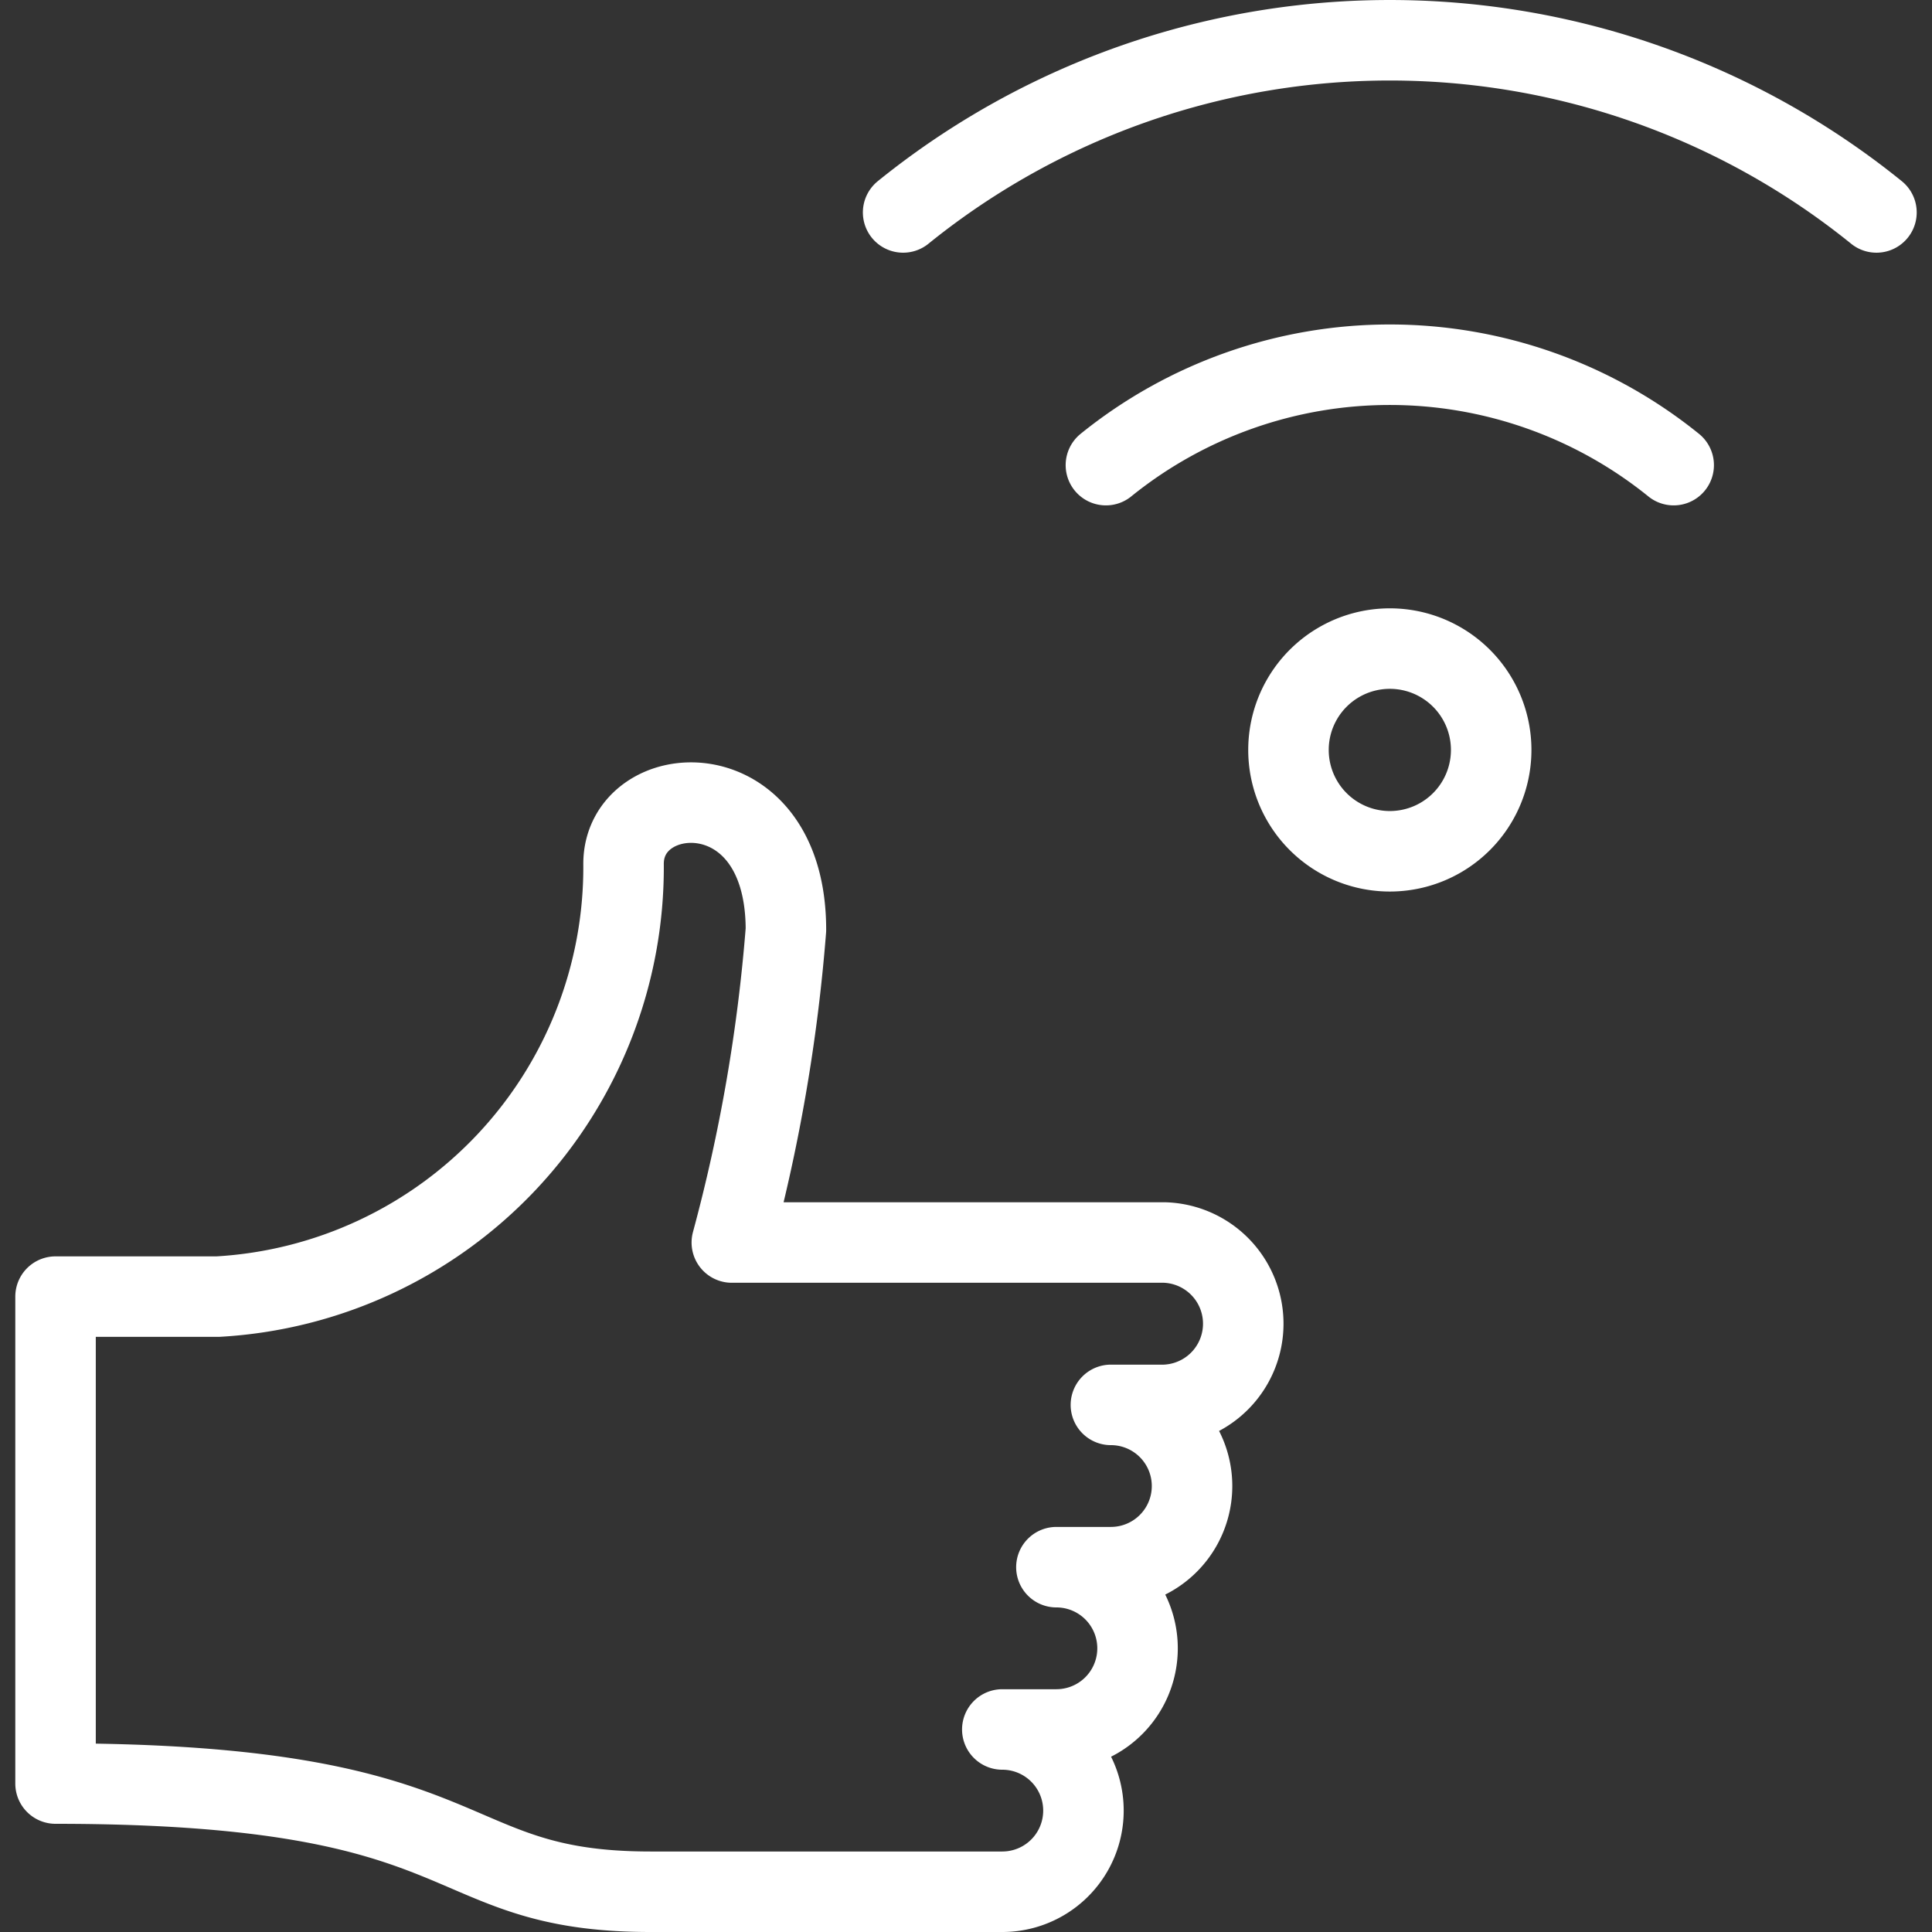 <?xml version="1.0" encoding="UTF-8"?>
<svg xmlns="http://www.w3.org/2000/svg" viewBox="0 0 24 24">
  <rect x="0" y="0" width="24" height="24" fill="#333333" stroke="none"/>
  <defs></defs>
  <path d="M16.006 9.316a1.259 1.259 0 1 0 2.518 0 1.259 1.259 0 1 0 -2.518 0" fill="none" stroke="#ffffff" stroke-linecap="round" stroke-linejoin="round" stroke-width="1"></path>
  <path d="M23.31 2.639a9.613 9.613 0 0 0 -12.091 0" fill="none" stroke="#ffffff" stroke-linecap="round" stroke-linejoin="round" stroke-width="1"></path>
  <path d="M13.738 5.778a5.609 5.609 0 0 1 7.053 0" fill="none" stroke="#ffffff" stroke-linecap="round" stroke-linejoin="round" stroke-width="1"></path>
  <path d="M13.123 19.468h0a1.008 1.008 0 1 1 0 2.016h-0.672a1.008 1.008 0 0 1 0 2.016H8.082c-2.688 0 -2.016 -1.344 -7.392 -1.344v-6.049h2.016a5.342 5.342 0 0 0 5.04 -5.376c0 -1.063 2.017 -1.2 2.017 0.819a21.233 21.233 0 0 1 -0.672 3.885h5.376a1.009 1.009 0 0 1 0 2.017H13.8a1.008 1.008 0 1 1 0 2.016h-0.672" fill="none" stroke="#ffffff" stroke-linecap="round" stroke-linejoin="round" stroke-width="1"></path>
</svg>
